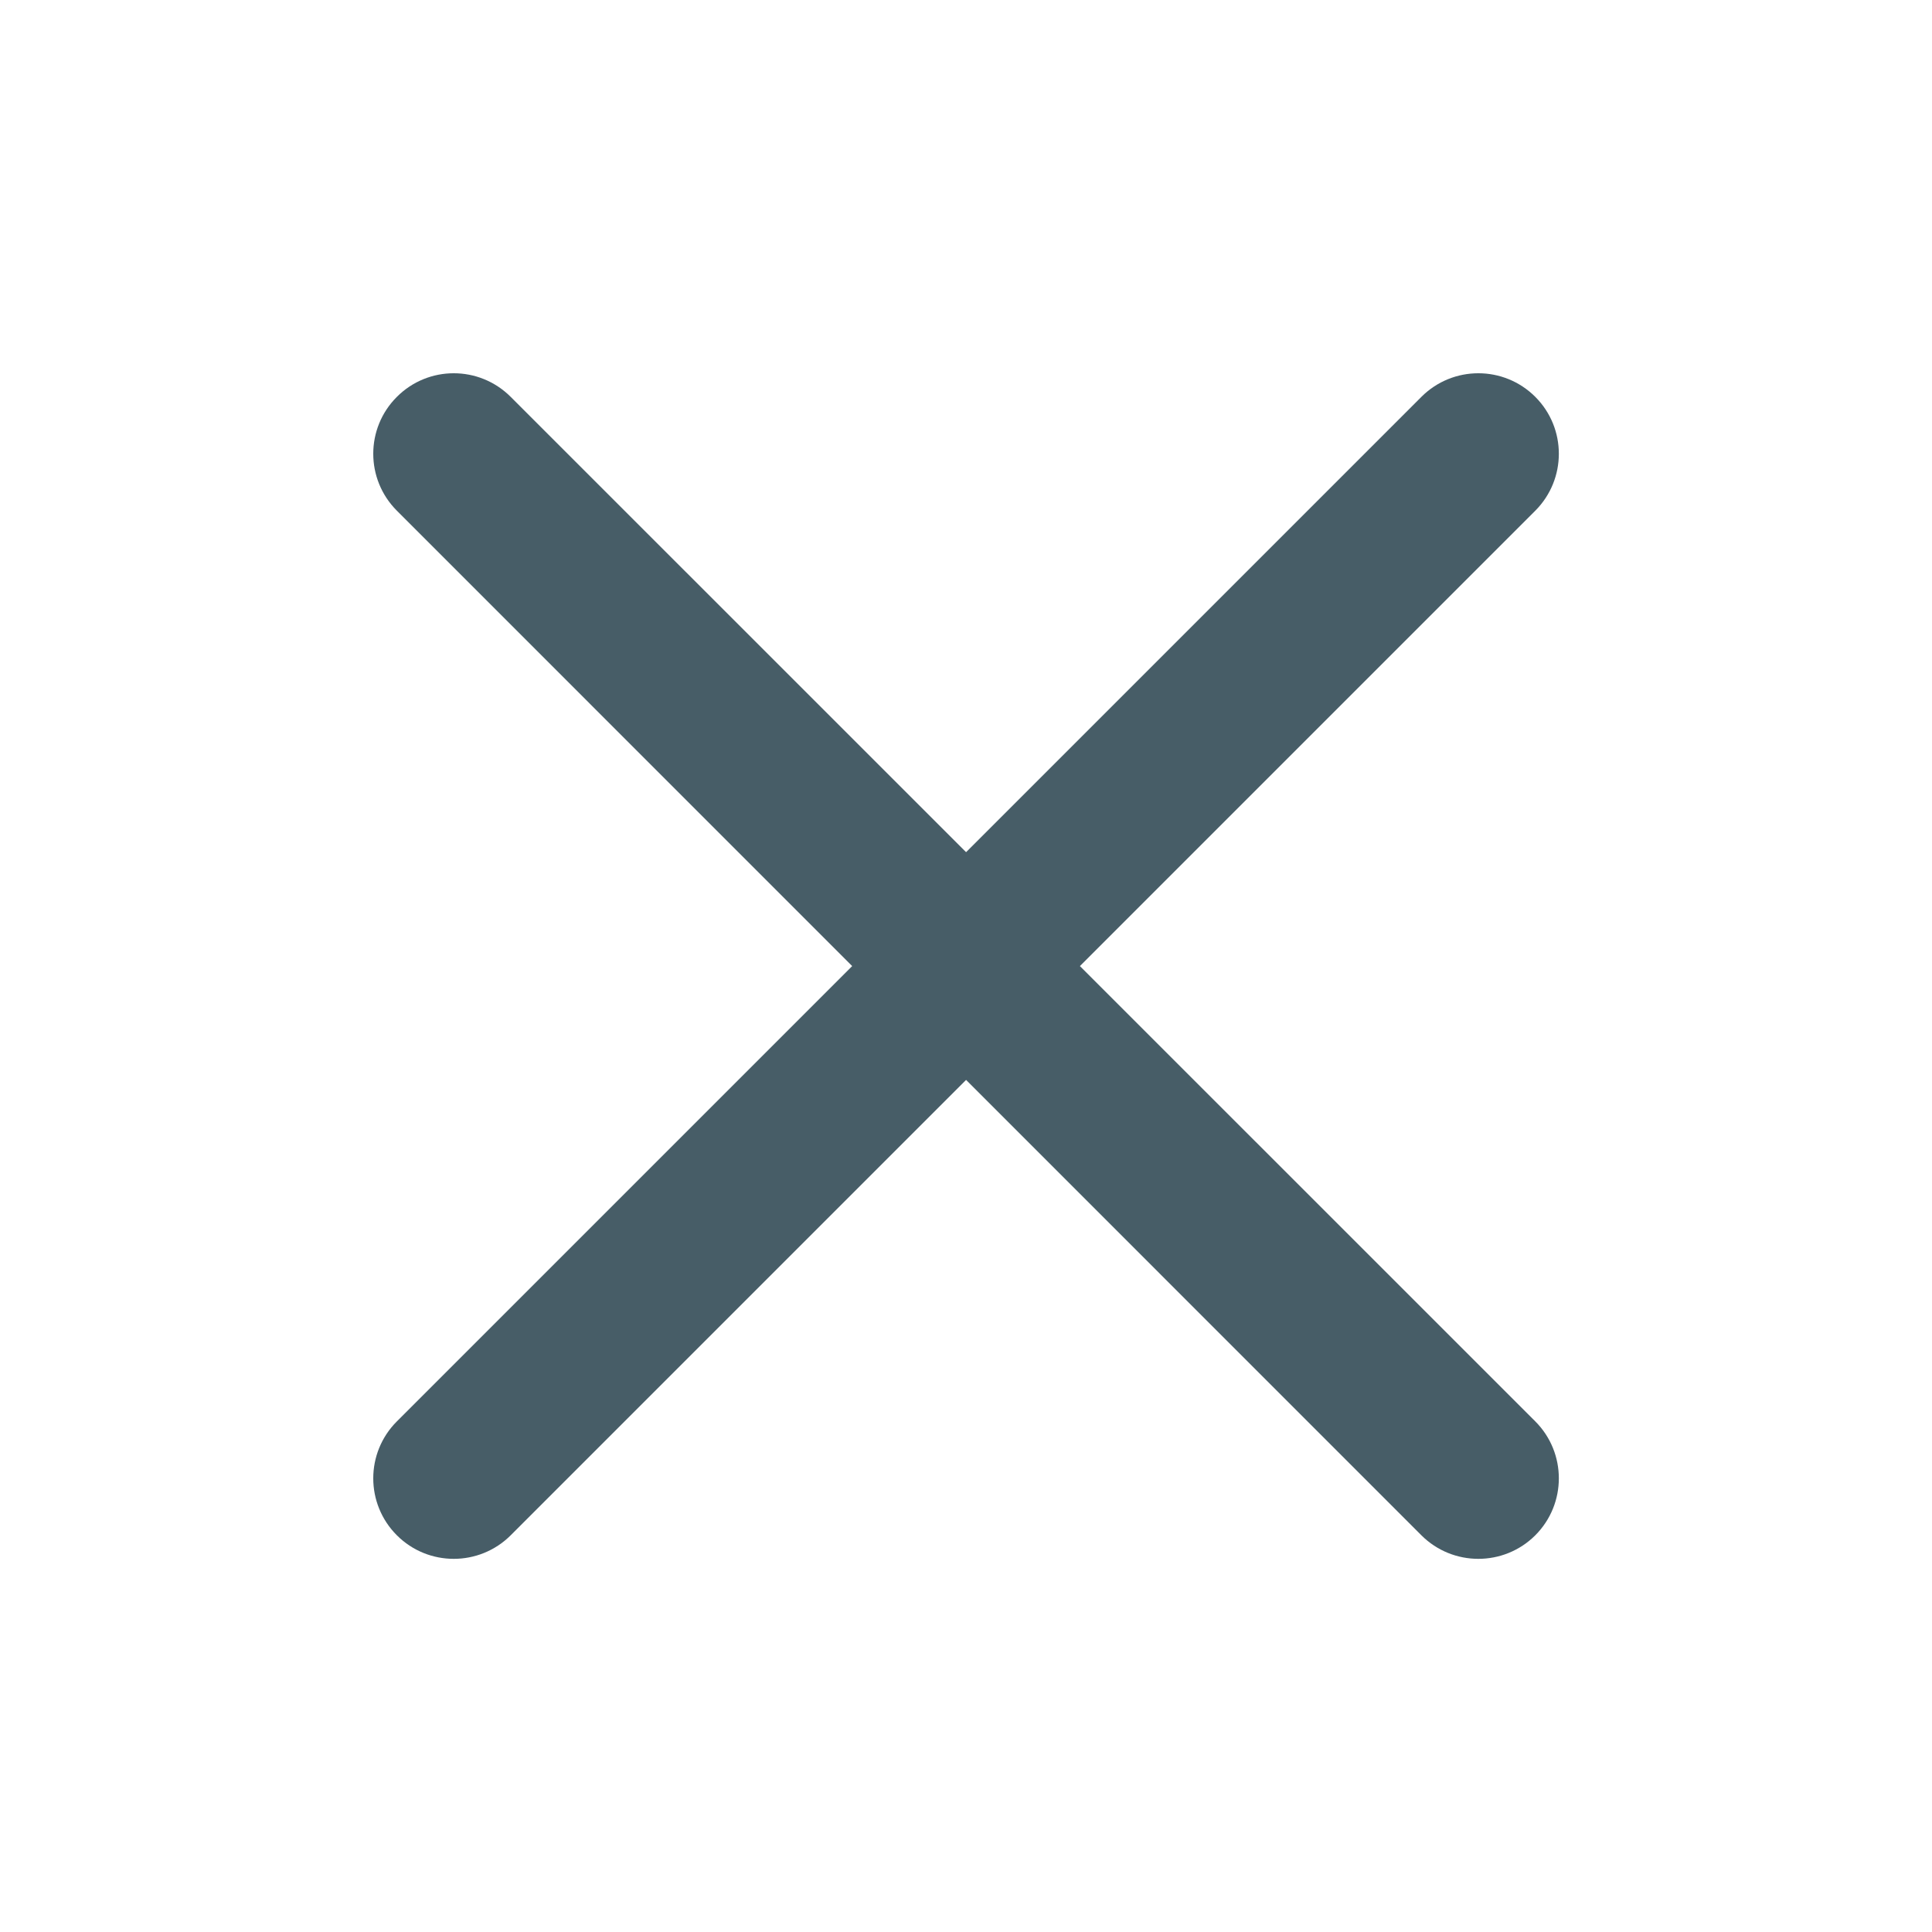 <svg width="34"
     height="34"
     viewBox="0 0 24 24"
     fill="none"
     xmlns="http://www.w3.org/2000/svg"
>
    <path
            fill-rule="evenodd"
            clip-rule="evenodd"
            d="M19.072 6.344C19.462 5.953 19.462 5.32 19.072 4.93C18.681 4.539 18.048 4.539 17.657 4.93L12.001 10.586L6.344 4.93C5.953 4.539 5.32 4.539 4.93 4.93C4.539 5.32 4.539 5.953 4.93 6.344L10.586 12.001L4.93 17.657C4.539 18.048 4.539 18.681 4.93 19.072C5.32 19.462 5.953 19.462 6.344 19.072L12.001 13.415L17.657 19.072C18.048 19.462 18.681 19.462 19.072 19.072C19.462 18.681 19.462 18.048 19.072 17.657L13.415 12.001L19.072 6.344Z"
            fill="#475D67"
    />
</svg>
